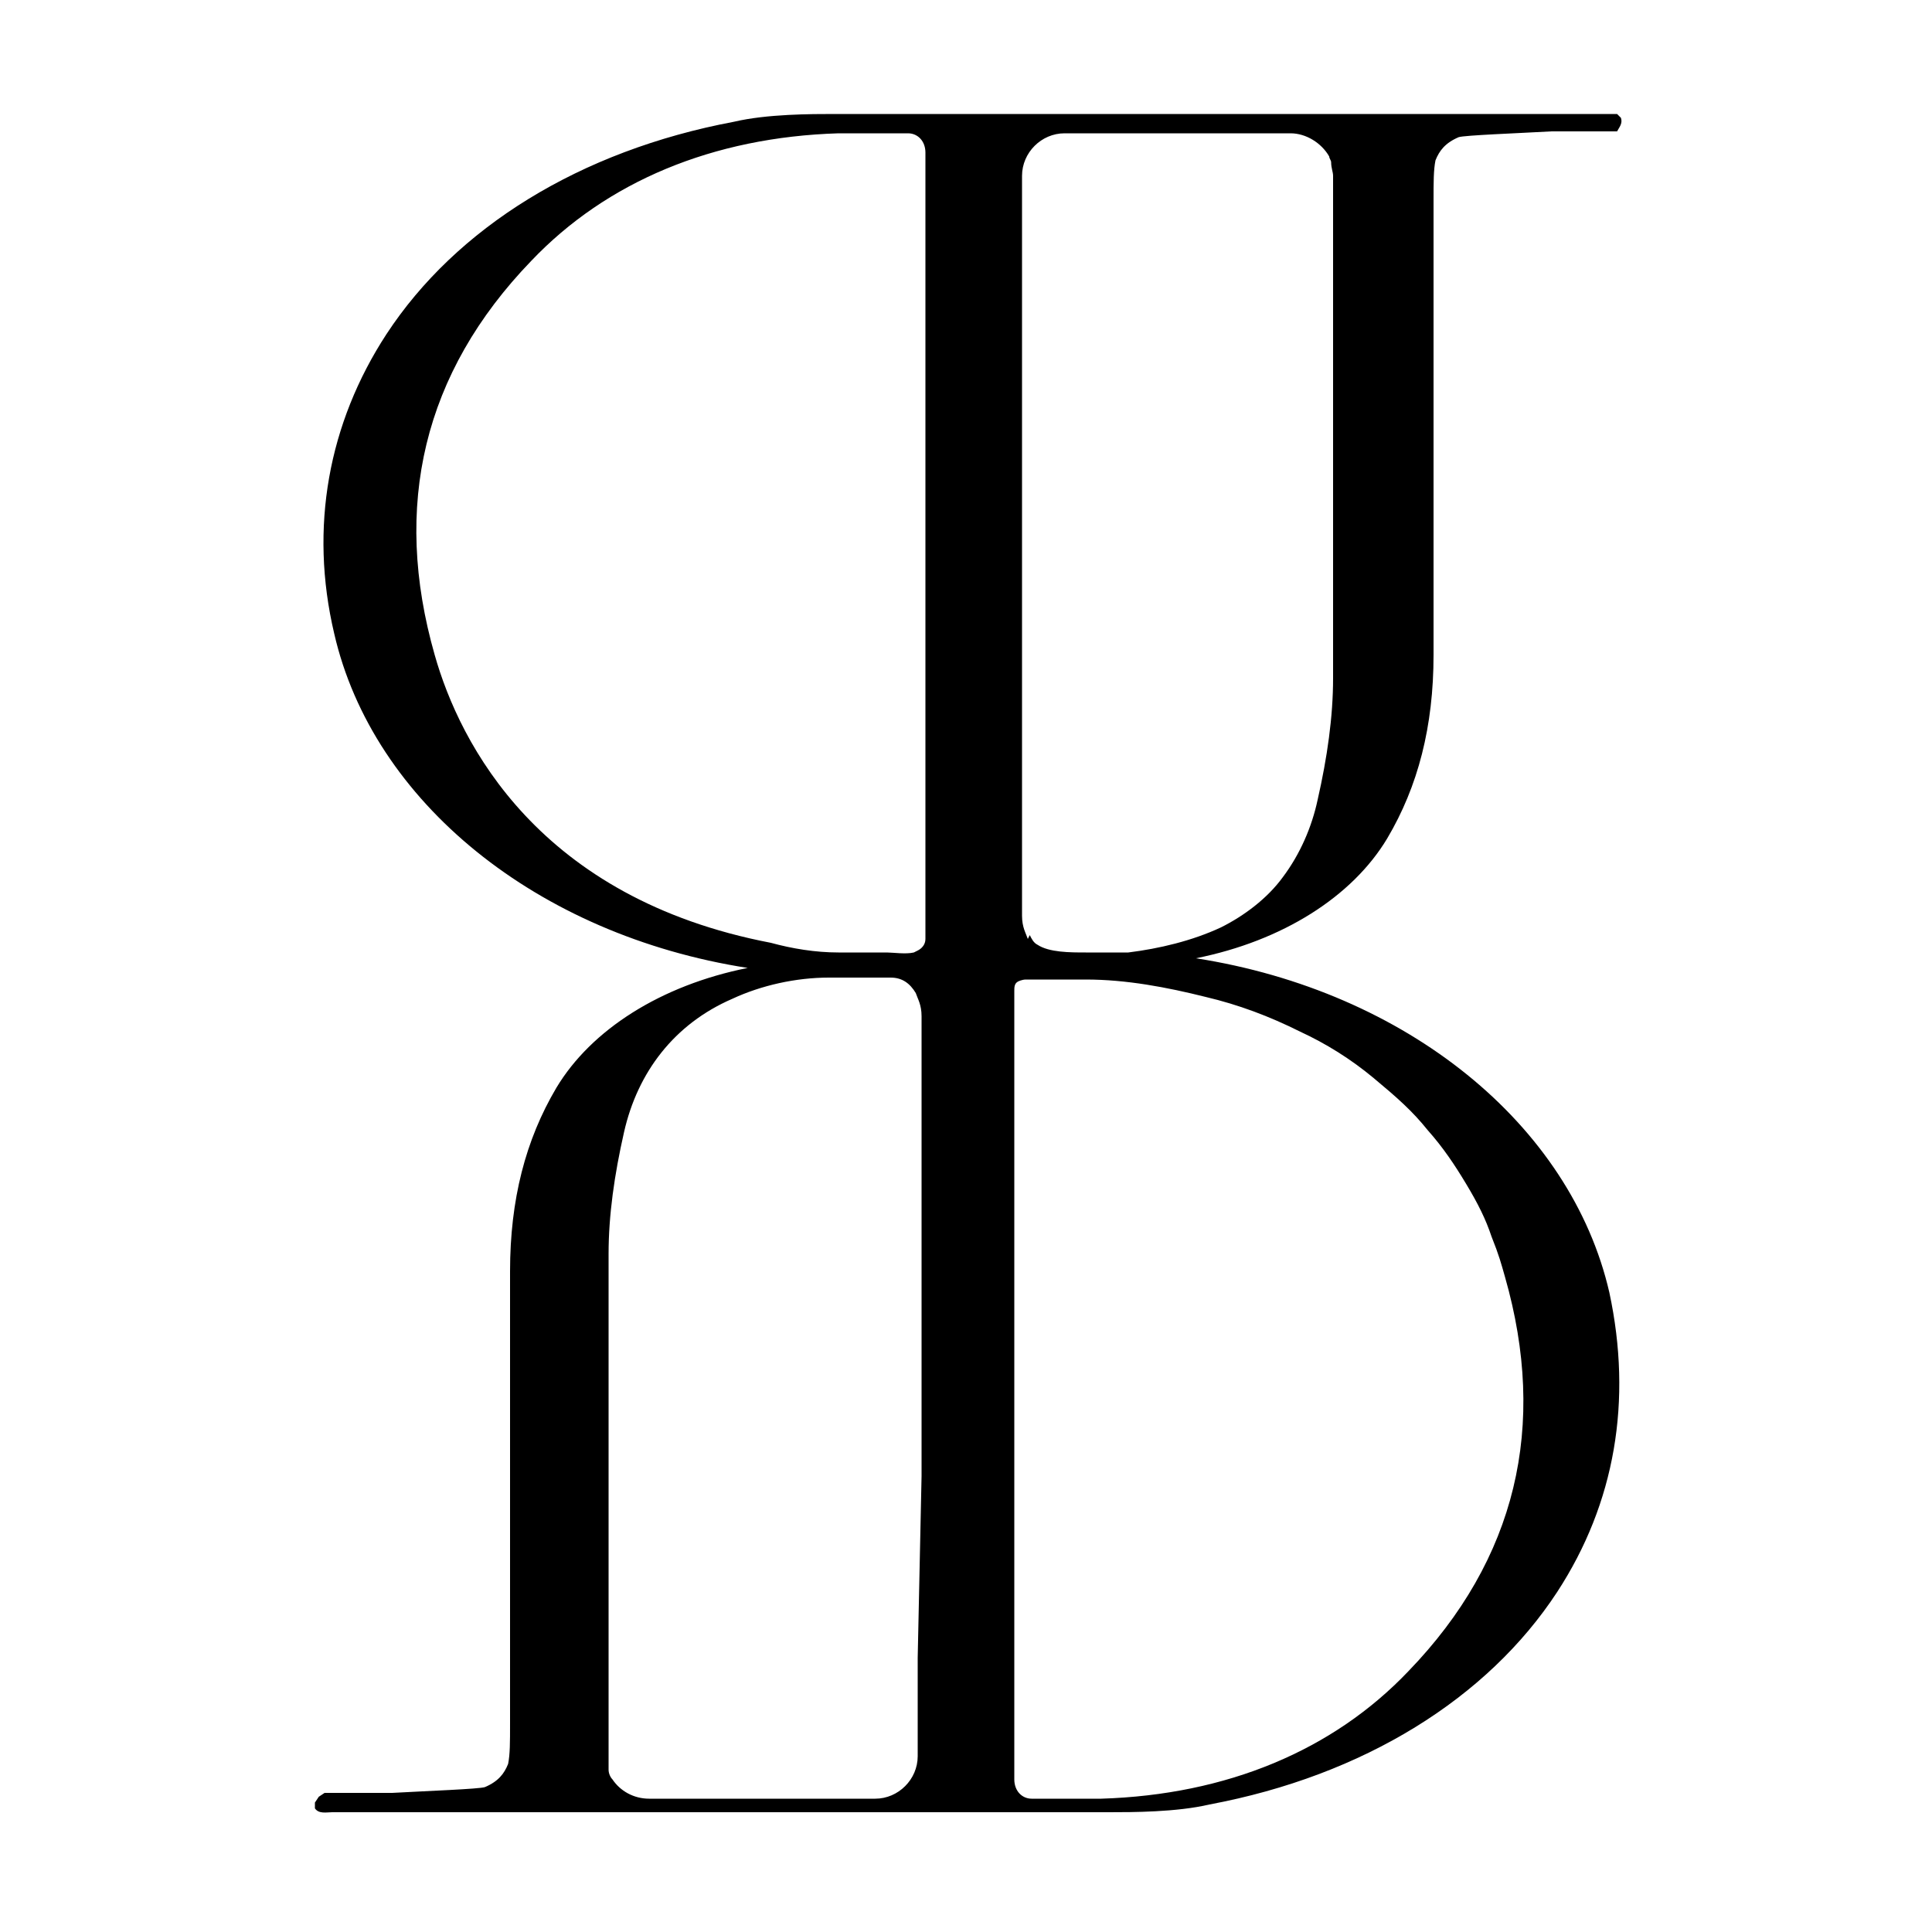 <?xml version="1.0" encoding="UTF-8"?>
<svg id="Layer_1" data-name="Layer 1" xmlns="http://www.w3.org/2000/svg" version="1.1" viewBox="0 0 100 100">
  <defs>
    <style>
      .cls-1 {
        fill: #000;
        stroke-width: 0px;
      }
    </style>
  </defs>
  <path class="cls-1" d="M83.7,6.8c.1-.2.3-.4.2-.7h0s-.2-.2-.2-.2h-36.3c-1.7,0-3.1,0-4.2,0-1.2,0-3.5,0-5.2.4-8,1.5-14.4,5.5-18,11-3,4.6-4,10-2.7,15.5,2,8.7,10.5,15.6,21.4,17.3-4.5.9-8.1,3.2-9.9,6.2-1.6,2.7-2.4,5.8-2.4,9.5v1.4c0,3.6,0,7,0,10.1v11.9h0c0,1,0,1.6-.1,2.1-.2.5-.5.9-1.2,1.2-.3.1-3,.2-4.8.3-1.1,0-1.9,0-2,0-.1,0-.3,0-.5,0s-.3,0-.4,0c-.1,0-.5,0-.6,0l-.3.2-.2.3h0q0,.2,0,.3h0c.2.3.6.2.9.2h36c1.6,0,3.1,0,4.2,0,1.2,0,3.5,0,5.2-.4,8-1.5,14.4-5.5,18-11,3-4.6,3.9-9.9,2.7-15.5-2-8.7-10.5-15.6-21.4-17.3,4.5-.9,8.1-3.2,9.9-6.2,1.6-2.7,2.4-5.8,2.4-9.5v-1.4c0-3.6,0-7,0-10.1v-12h0c0-1,0-1.6.1-2.1.2-.5.5-.9,1.2-1.2.3-.1,3-.2,4.8-.3,1.1,0,1.9,0,2,0M53.2,48.6c-.1-.3-.3-.6-.3-1.2V9.1c0-1.2,1-2.2,2.2-2.2h11.7c.8,0,1.6.5,2,1.2,0,.1.1.2.1.3h0c0,.3.1.5.1.7v5.1h0v8.1c0,3.7,0,7.8,0,12.2v.6c0,2-.3,4.1-.8,6.3-.3,1.4-.9,2.8-1.8,4-.8,1.1-2,2-3.2,2.6-1.5.7-3.2,1.1-4.8,1.3-.8,0-1.4,0-2.2,0s-1.9,0-2.5-.4h0c-.2-.1-.3-.3-.4-.5M53.3,50.7h2.9c2.1,0,4.2.4,6.2.9,1.7.4,3.3,1,4.9,1.8,1.3.6,2.6,1.4,3.8,2.4s2,1.7,2.8,2.7c.8.9,1.4,1.8,2,2.8s1,1.8,1.3,2.7c.4,1,.5,1.4.7,2.1,2.2,7.7.6,14.6-5,20.4-3.9,4.1-9.4,6.4-15.9,6.6-1.6,0-2,0-2.7,0h-.9c-.5,0-.9-.4-.9-1v-40.8c0-.2,0-.4.2-.5,0,0,.2-.1.4-.1h0ZM47.5,85.8v5.1c0,1.2-1,2.2-2.2,2.2h-11.7c-.8,0-1.5-.4-1.9-1-.1-.1-.2-.3-.2-.5h0c0-.3,0-.5,0-.7h0v-3.3c0-1.4,0-2.7,0-4.1v-5.8c0-3.7,0-7.8,0-12.2v-.6c0-2,.3-4.1.8-6.3.7-3.1,2.6-5.6,5.6-6.9,1.5-.7,3.3-1.1,5-1.1h3.2c.6,0,1,.3,1.3.8.1.3.3.6.3,1.2v23.8M47.3,49.3c-.4.1-1.1,0-1.4,0-.5,0-1.6,0-2.5,0-1.2,0-2.4-.2-3.5-.5h0c-12-2.3-16.1-10.3-17.4-14.9-2.2-7.7-.6-14.6,5-20.4,3.9-4.1,9.4-6.4,15.9-6.6,1.6,0,2,0,2.7,0h.9c.5,0,.9.4.9,1v40.7c0,.3-.2.5-.4.6h0Z"/>
</svg>